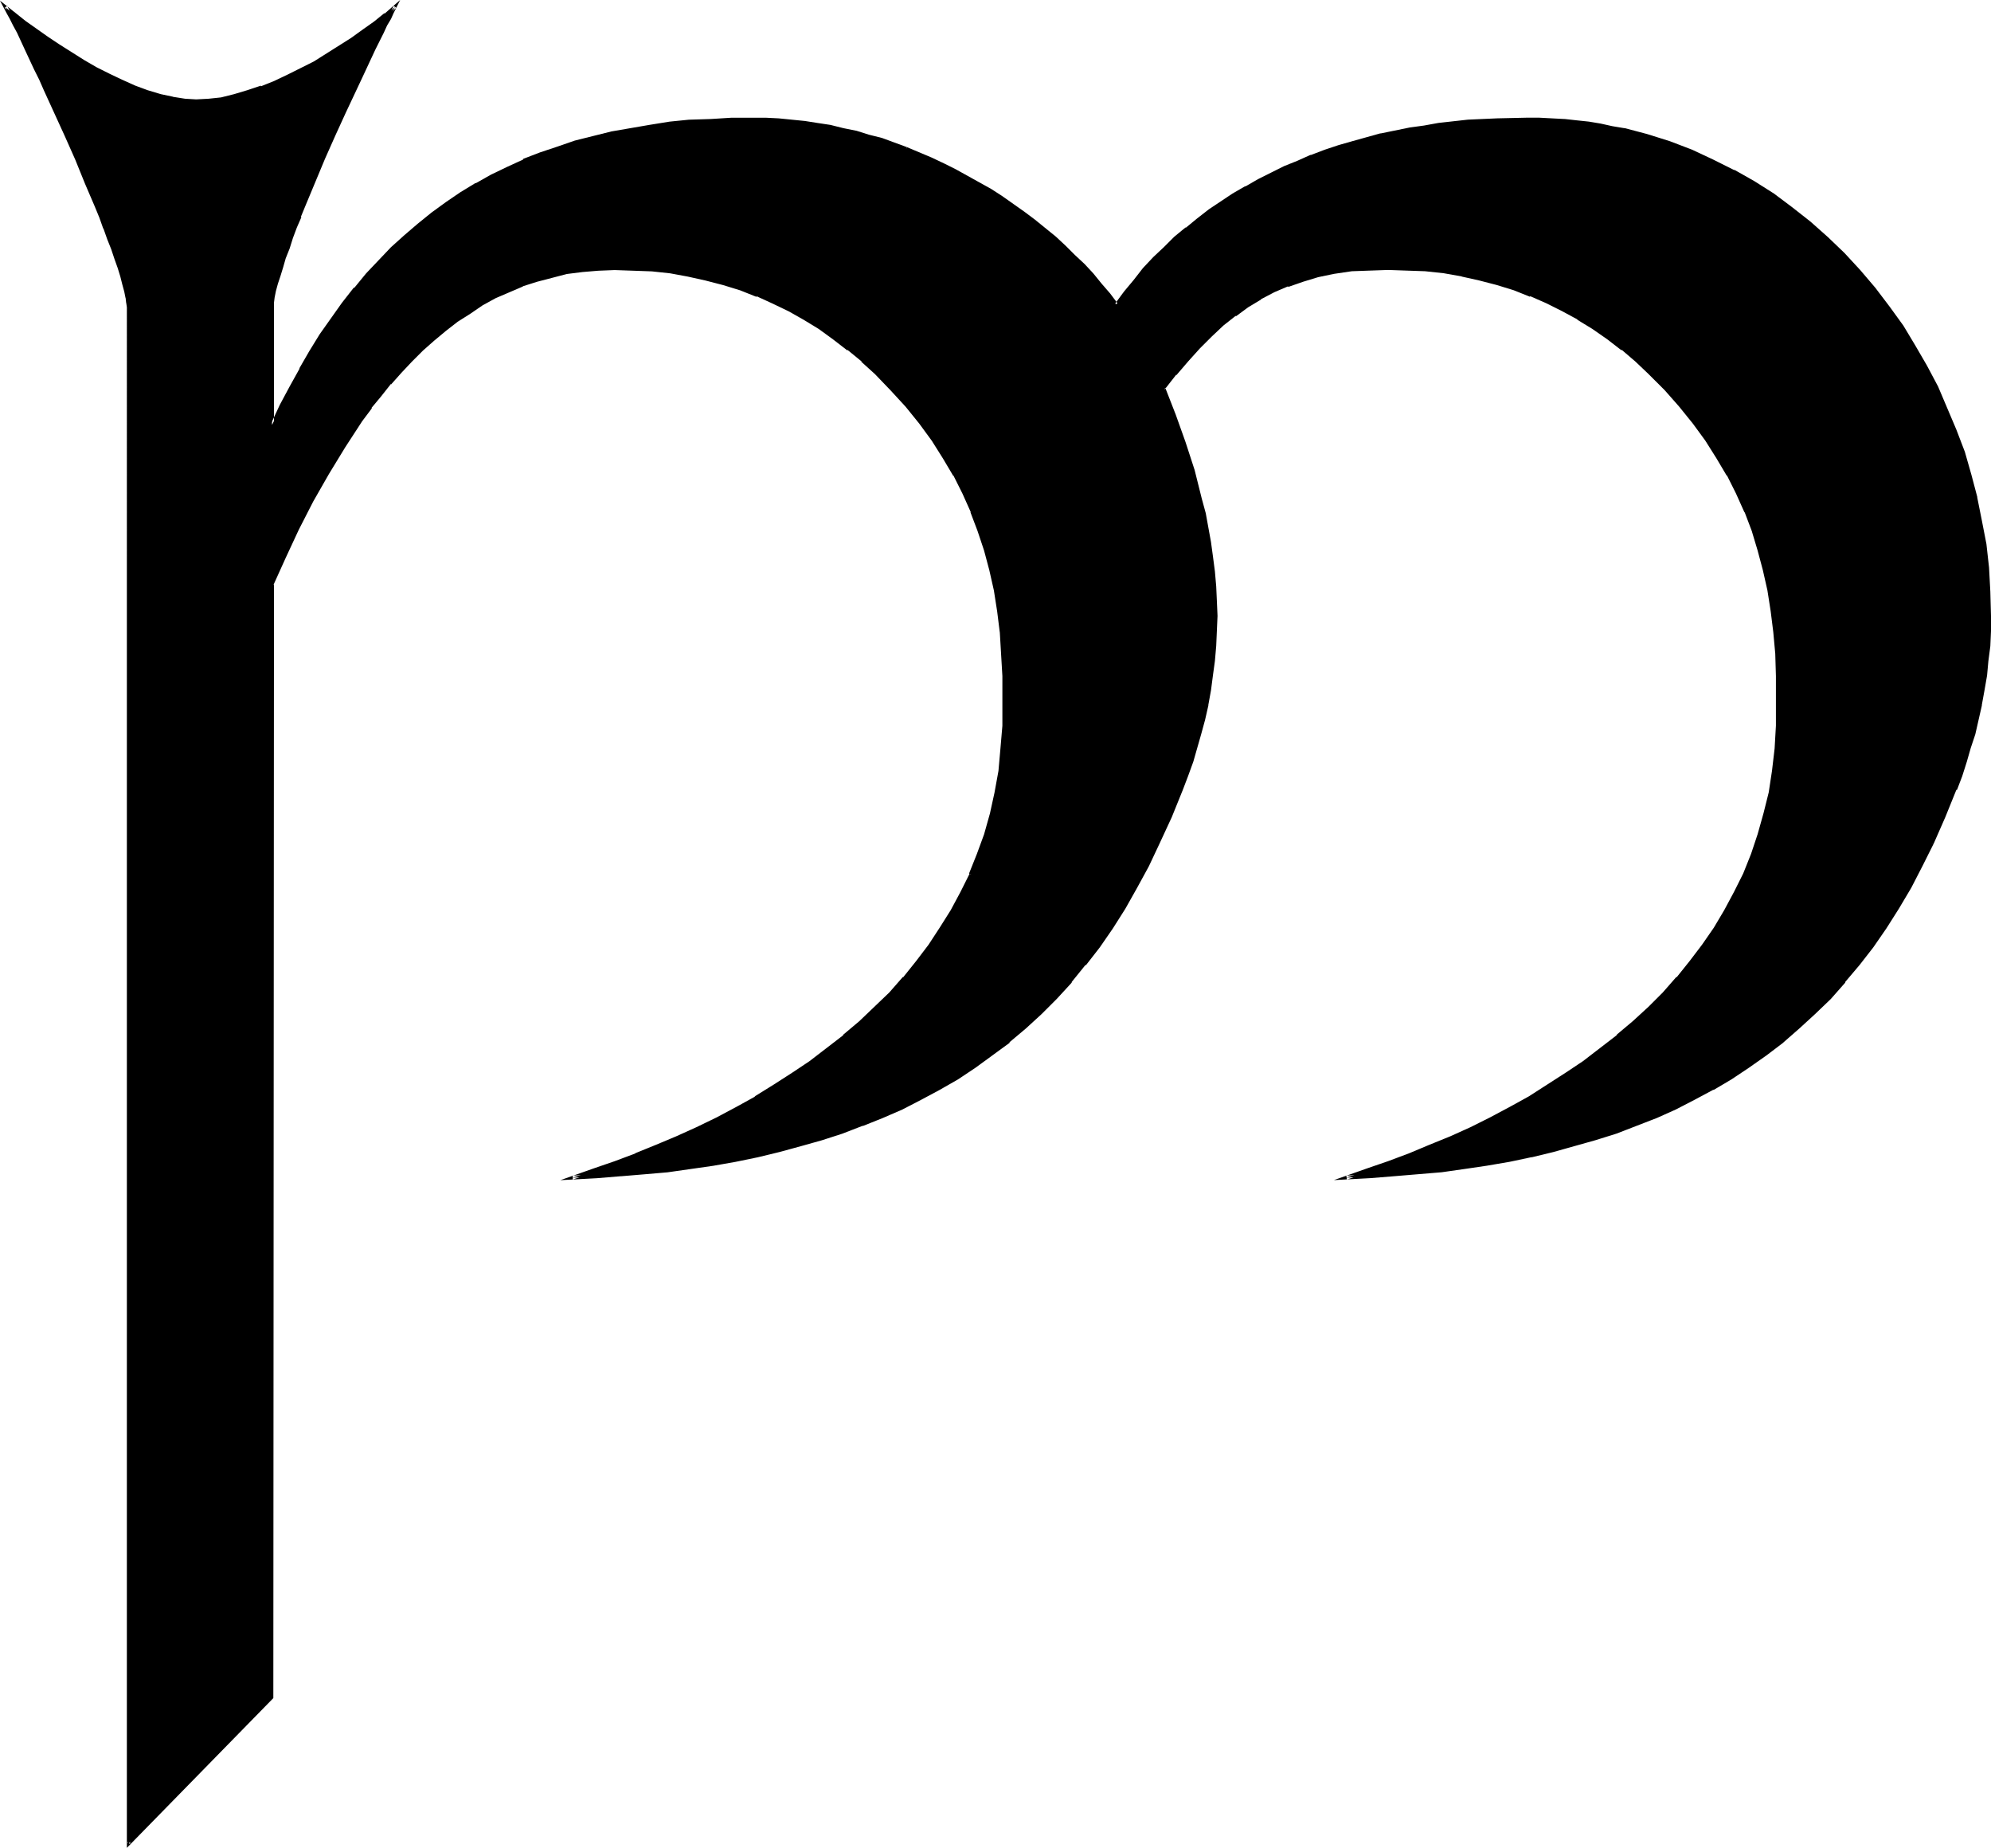 <?xml version="1.0" encoding="UTF-8" standalone="no"?>
<svg
   version="1.0"
   width="130.194mm"
   height="120.81mm"
   id="svg4"
   sodipodi:docname="Nd Ando.wmf"
   xmlns:inkscape="http://www.inkscape.org/namespaces/inkscape"
   xmlns:sodipodi="http://sodipodi.sourceforge.net/DTD/sodipodi-0.dtd"
   xmlns="http://www.w3.org/2000/svg"
   xmlns:svg="http://www.w3.org/2000/svg">
  <sodipodi:namedview
     id="namedview4"
     pagecolor="#ffffff"
     bordercolor="#000000"
     borderopacity="0.25"
     inkscape:showpageshadow="2"
     inkscape:pageopacity="0.0"
     inkscape:pagecheckerboard="0"
     inkscape:deskcolor="#d1d1d1"
     inkscape:document-units="mm" />
  <defs
     id="defs1">
    <pattern
       id="WMFhbasepattern"
       patternUnits="userSpaceOnUse"
       width="6"
       height="6"
       x="0"
       y="0" />
  </defs>
  <path
     style="fill:#000000;fill-opacity:1;fill-rule:evenodd;stroke:none"
     d="m 477.527,208.267 -2.747,5.655 -2.909,5.332 -2.909,5.009 -3.07,5.009 -3.232,4.686 -3.394,4.362 -3.555,4.201 -3.555,4.039 -3.878,3.716 -3.878,3.555 -3.878,3.393 -4.202,3.231 -4.202,3.07 -4.363,2.747 -4.525,2.747 -4.525,2.424 -4.686,2.262 -4.848,2.262 -4.848,1.939 -5.01,1.777 -5.171,1.616 -5.01,1.616 -5.333,1.454 -5.333,1.131 -5.494,1.131 -5.494,0.969 -5.656,0.808 -5.656,0.808 -5.656,0.646 -5.818,0.485 -5.979,0.323 -5.979,0.323 5.333,-1.777 5.171,-1.939 5.171,-1.939 5.171,-2.1 5.01,-2.1 5.01,-2.262 4.848,-2.424 4.848,-2.585 4.686,-2.585 4.686,-2.908 4.525,-2.747 4.363,-3.07 4.202,-3.231 4.04,-3.231 4.04,-3.393 3.878,-3.555 3.555,-3.555 3.394,-3.878 3.232,-3.878 3.07,-4.201 2.909,-4.201 2.586,-4.362 2.586,-4.362 2.101,-4.686 1.939,-4.847 1.778,-4.847 1.454,-5.17 1.131,-5.17 0.97,-5.493 0.646,-5.493 0.323,-5.655 v -2.908 -2.908 -6.463 l -0.323,-5.493 -0.323,-5.493 -0.646,-5.17 -0.808,-5.17 -1.131,-4.847 -1.293,-5.009 -1.616,-4.686 -1.778,-4.847 -1.939,-4.524 -2.262,-4.524 -2.586,-4.362 -2.909,-4.201 -3.07,-4.362 -3.394,-4.039 -3.555,-4.201 -4.04,-4.039 -3.394,-3.07 -3.394,-2.908 -3.555,-2.585 -3.555,-2.585 -3.717,-2.262 -3.878,-2.1 -3.878,-1.939 -4.04,-1.777 -4.202,-1.454 -4.04,-1.454 -4.363,-1.131 -4.363,-0.969 -4.525,-0.646 -4.363,-0.485 -4.686,-0.323 -4.686,-0.162 -4.686,0.162 -4.525,0.323 -4.202,0.646 -4.04,0.808 -3.717,0.969 -3.717,1.293 -3.394,1.454 -3.394,1.777 -3.232,1.939 -3.07,2.1 -3.07,2.585 -2.909,2.585 -2.909,2.908 -2.909,3.231 -2.909,3.393 -2.909,3.555 2.586,6.624 2.424,6.786 2.262,6.948 1.939,7.109 0.808,3.555 0.808,3.393 0.485,3.716 0.646,3.555 0.323,3.555 0.485,3.716 0.162,3.555 v 3.716 3.716 l -0.162,3.716 -0.485,3.716 -0.323,3.555 -0.646,3.555 -0.646,3.716 -0.808,3.555 -0.808,3.555 -1.131,3.393 -0.97,3.555 -1.131,3.393 -1.293,3.393 -2.747,6.624 -3.07,6.624 -2.747,5.655 -2.747,5.332 -2.909,5.009 -3.232,5.009 -3.232,4.686 -3.232,4.362 -3.555,4.201 -3.555,4.039 -3.878,3.716 -3.878,3.555 -4.04,3.393 -4.04,3.231 -4.202,3.07 -4.363,2.747 -4.525,2.747 -4.686,2.424 -4.525,2.262 -4.848,2.262 -4.848,1.939 -5.01,1.777 -5.171,1.616 -5.171,1.616 -5.171,1.454 -5.333,1.131 -5.494,1.131 -5.494,0.969 -5.656,0.808 -5.656,0.808 -5.818,0.646 -5.818,0.485 -5.818,0.323 -5.979,0.323 5.171,-1.777 5.333,-1.939 5.01,-1.939 5.171,-2.1 5.01,-2.1 5.01,-2.262 5.01,-2.424 4.848,-2.585 4.686,-2.585 4.525,-2.908 4.686,-2.747 4.202,-3.07 4.363,-3.231 4.04,-3.231 4.04,-3.393 3.717,-3.555 3.717,-3.555 3.394,-3.878 3.232,-3.878 3.07,-4.201 2.909,-4.201 2.586,-4.362 2.424,-4.362 2.262,-4.686 1.939,-4.847 1.616,-4.847 1.454,-5.17 1.293,-5.17 0.808,-5.493 0.646,-5.493 0.323,-5.655 v -5.817 -6.463 l -0.162,-5.493 -0.485,-5.493 -0.646,-5.17 -0.808,-5.17 -0.97,-4.847 -1.293,-5.009 -1.616,-4.686 -1.778,-4.847 -2.101,-4.524 -2.262,-4.524 -2.586,-4.362 -2.747,-4.201 -3.07,-4.362 -3.394,-4.039 -3.717,-4.201 -3.878,-4.039 -3.394,-3.07 -3.394,-2.908 -3.555,-2.585 -3.717,-2.585 -3.717,-2.262 -3.717,-2.1 -3.878,-1.939 -4.04,-1.777 -4.202,-1.454 -4.202,-1.454 -4.202,-1.131 -4.363,-0.969 -4.363,-0.646 -4.686,-0.485 -4.525,-0.323 -4.686,-0.162 -4.04,0.162 -4.04,0.323 -3.878,0.646 -3.717,0.808 -3.555,0.969 -3.555,1.293 -3.555,1.293 -3.232,1.616 -3.232,1.777 -3.232,1.939 -3.07,2.1 -2.909,2.262 -2.909,2.424 -2.747,2.585 -2.747,2.585 -2.586,2.747 -2.586,2.908 -2.424,2.908 -2.424,3.07 -2.262,3.231 -2.101,3.07 -2.262,3.231 -4.04,6.786 -3.717,6.786 -3.555,6.948 -3.232,6.786 -3.07,6.948 v 274.997 l -35.552,36.192 V 75.939 74.808 l -0.162,-1.293 -0.323,-1.616 -0.485,-1.777 -0.485,-1.939 -0.808,-2.1 -0.646,-2.262 -0.808,-2.262 L 26.987,58.974 26.018,56.389 24.886,53.642 23.917,50.895 21.493,45.24 19.069,39.262 16.483,33.446 13.898,27.791 11.312,22.135 10.019,19.55 8.888,16.965 7.595,14.542 6.626,12.118 5.494,10.018 4.525,7.917 3.555,6.14 2.747,4.524 1.939,2.908 1.293,1.777 3.555,3.555 6.141,5.493 l 2.586,1.939 2.747,1.939 2.909,1.939 3.07,2.1 3.07,1.777 3.232,1.777 3.07,1.616 3.232,1.616 3.232,1.293 3.232,1.293 3.07,0.808 3.07,0.808 3.07,0.323 2.747,0.323 3.07,-0.162 3.232,-0.485 3.232,-0.646 3.232,-0.969 3.394,-1.131 3.232,-1.293 3.394,-1.454 3.232,-1.777 3.232,-1.616 3.232,-1.939 3.07,-1.939 3.07,-1.939 2.747,-1.939 2.747,-2.1 2.586,-1.939 2.424,-1.939 -0.646,1.131 -0.808,1.616 -0.808,1.616 -0.97,1.777 -0.97,2.1 -0.97,2.1 -1.131,2.262 -1.131,2.585 -1.293,2.424 -1.131,2.585 -2.586,5.655 -2.586,5.655 -2.586,5.817 -2.424,5.817 -2.424,5.655 -1.131,2.908 -0.97,2.585 -0.97,2.747 -0.97,2.424 -0.808,2.424 -0.808,2.262 -0.646,2.1 -0.646,1.939 -0.323,1.777 -0.323,1.616 -0.323,1.454 v 1.131 29.083 l 2.262,-4.686 2.424,-4.686 2.424,-4.362 2.586,-4.362 2.586,-4.039 2.586,-4.039 2.909,-3.716 2.747,-3.716 3.07,-3.555 3.07,-3.231 3.07,-3.231 3.232,-2.908 3.394,-2.908 3.394,-2.747 3.394,-2.585 3.717,-2.424 3.717,-2.262 3.717,-2.1 4.04,-1.939 3.878,-1.777 4.202,-1.616 4.202,-1.616 4.363,-1.293 4.525,-1.293 4.525,-0.969 4.525,-0.969 4.848,-0.808 4.848,-0.646 5.01,-0.485 5.171,-0.323 5.171,-0.162 5.333,-0.162 3.07,0.162 3.232,0.162 3.232,0.162 3.07,0.485 3.232,0.485 3.232,0.485 3.07,0.646 3.232,0.808 3.232,0.808 3.07,0.969 3.07,1.131 3.07,1.131 3.07,1.131 3.07,1.454 3.07,1.293 2.909,1.454 2.909,1.616 2.909,1.616 2.909,1.616 2.747,1.777 2.747,1.939 2.747,1.939 2.586,1.939 2.424,2.1 2.586,2.1 2.424,2.262 2.424,2.262 2.262,2.262 2.101,2.262 2.101,2.585 2.101,2.424 1.778,2.424 2.262,-2.908 2.424,-3.07 2.262,-2.747 2.586,-2.747 2.586,-2.585 2.586,-2.424 2.747,-2.262 2.747,-2.262 2.909,-2.1 2.909,-2.1 3.07,-1.939 3.07,-1.777 3.07,-1.777 3.232,-1.616 3.232,-1.454 3.232,-1.454 3.394,-1.293 3.232,-1.293 3.555,-1.131 3.394,-1.131 6.949,-1.777 7.11,-1.454 3.555,-0.646 3.717,-0.485 7.11,-0.808 7.272,-0.485 7.272,-0.162 3.07,0.162 h 3.07 l 3.07,0.323 3.07,0.162 2.909,0.485 3.07,0.485 2.909,0.485 2.909,0.646 5.656,1.454 5.494,1.777 5.494,2.1 5.171,2.262 5.171,2.585 4.848,2.908 4.848,3.07 4.686,3.231 4.363,3.555 4.363,3.878 4.04,3.878 3.878,4.201 3.717,4.362 3.555,4.524 3.232,4.686 3.07,4.847 2.909,5.009 2.586,5.17 2.424,5.332 2.262,5.332 1.939,5.493 1.778,5.493 1.454,5.655 1.131,5.655 0.97,5.978 0.646,5.817 0.485,5.817 v 5.978 3.716 l -0.162,3.716 -0.323,3.716 -0.485,3.555 -0.485,3.555 -0.808,3.716 -0.646,3.555 -0.97,3.555 -0.97,3.393 -1.131,3.555 -1.131,3.393 -1.293,3.393 -2.747,6.624 z"
     id="path1" />
  <path
     style="fill:#000000;fill-opacity:1;fill-rule:evenodd;stroke:none"
     d="m 477.043,208.106 -2.586,5.655 -2.909,5.332 v -0.162 l -2.909,5.17 -3.07,4.847 -3.394,4.686 -3.232,4.362 v 0 l -3.555,4.201 v 0 l -3.555,4.039 -3.878,3.716 -3.717,3.716 -4.04,3.231 v 0 l -4.202,3.231 -4.202,2.908 -4.363,2.908 -4.363,2.585 v 0 l -4.525,2.585 -4.686,2.262 -4.848,2.1 -4.848,1.939 v 0 l -5.01,1.777 -5.01,1.777 -5.171,1.454 -5.333,1.454 -5.333,1.131 h 0.162 l -5.494,1.131 -5.494,0.969 -5.656,0.969 -5.656,0.646 -5.818,0.646 -5.818,0.485 h 0.162 l -5.979,0.323 -5.979,0.323 0.162,0.969 5.171,-1.777 5.333,-1.939 5.171,-1.939 v 0 l 5.171,-2.1 5.01,-2.262 5.01,-2.262 4.848,-2.424 4.848,-2.585 4.686,-2.585 h 0.162 l 4.525,-2.747 4.525,-2.908 4.363,-3.07 4.202,-3.07 v -0.162 l 4.202,-3.231 v 0 l 4.04,-3.393 3.717,-3.555 3.717,-3.716 3.394,-3.716 v 0 l 3.232,-4.039 h 0.162 l 2.909,-4.039 2.909,-4.201 2.747,-4.362 v -0.162 l 2.424,-4.362 2.101,-4.686 2.101,-4.847 v 0 l 1.778,-5.009 1.454,-5.009 1.131,-5.17 v -0.162 l 0.97,-5.332 0.485,-5.493 v -0.162 l 0.323,-5.655 0.162,-2.908 v -9.371 l -0.323,-5.493 v -0.162 l -0.485,-5.332 -0.485,-5.17 -0.97,-5.17 v 0 l -0.97,-5.009 -1.293,-5.009 -1.616,-4.686 -1.778,-4.686 v -0.162 l -2.101,-4.524 -2.262,-4.524 v 0 l -2.586,-4.362 -2.909,-4.362 -3.07,-4.201 v 0 l -3.394,-4.201 v 0 l -3.717,-4.201 -3.878,-4.039 -3.394,-3.07 v 0 l -3.394,-2.908 v 0 l -3.555,-2.747 -3.717,-2.424 -3.717,-2.262 v 0 l -3.878,-2.1 -3.878,-1.939 -4.04,-1.777 v -0.162 l -4.202,-1.454 -4.202,-1.293 -4.202,-1.131 -4.363,-0.969 v 0 l -4.525,-0.808 -4.525,-0.485 v 0 l -4.686,-0.323 -4.686,-0.162 -4.686,0.162 -4.525,0.323 v 0 l -4.202,0.646 -4.04,0.808 v 0 l -3.878,0.969 -3.717,1.293 v 0.162 l -3.394,1.454 -3.394,1.616 v 0 l -3.232,2.1 -3.232,2.1 v 0.162 l -2.909,2.424 h -0.162 l -2.909,2.585 -2.909,2.908 -2.909,3.231 -2.909,3.393 v 0 l -3.07,3.878 2.586,6.786 v 0 l 2.586,6.786 2.101,6.948 1.939,6.948 0.808,3.555 v 0 l 0.808,3.555 0.646,3.555 0.485,3.555 0.485,3.716 0.323,3.555 v 0 l 0.162,3.555 0.162,3.716 -0.162,3.716 -0.162,3.716 v 0 l -0.323,3.555 -0.485,3.716 -0.485,3.555 -0.808,3.555 v 0 l -0.646,3.555 -0.97,3.555 -0.97,3.555 -1.131,3.393 -1.131,3.393 -1.293,3.393 h 0.162 l -2.909,6.624 -2.909,6.624 -2.747,5.655 -2.747,5.332 v -0.162 l -2.909,5.17 -3.232,4.847 -3.232,4.686 -3.394,4.362 h 0.162 l -3.555,4.201 v 0 l -3.555,4.039 -3.878,3.716 -3.878,3.716 -3.878,3.231 v 0 l -4.202,3.231 -4.202,2.908 -4.363,2.908 -4.525,2.585 h 0.162 l -4.686,2.585 -4.686,2.262 -4.686,2.1 -4.848,1.939 v 0 l -5.01,1.777 -5.171,1.777 -5.01,1.454 -5.333,1.454 -5.333,1.131 v 0 l -5.333,1.131 -5.656,0.969 -5.656,0.969 -5.494,0.646 -5.818,0.646 -5.818,0.485 v 0 l -5.818,0.323 -5.979,0.323 v 0.969 l 5.333,-1.777 5.171,-1.939 5.171,-1.939 h 0.162 l 5.01,-2.1 5.171,-2.262 5.01,-2.262 4.848,-2.424 4.848,-2.585 4.686,-2.585 h 0.162 l 4.525,-2.747 4.525,-2.908 4.363,-3.07 4.202,-3.07 v -0.162 l 4.202,-3.231 v 0 l 4.04,-3.393 3.717,-3.555 3.555,-3.716 3.555,-3.716 v 0 l 3.232,-4.039 v 0 l 3.07,-4.039 2.909,-4.201 2.586,-4.362 v -0.162 l 2.424,-4.362 2.262,-4.686 -0.808,-0.323 h 0.162 l -2.262,4.524 -2.424,4.524 v 0 l -2.747,4.362 -2.747,4.201 -3.07,4.039 v 0 l -3.232,4.039 v -0.162 l -3.394,3.878 -3.717,3.555 -3.717,3.555 -4.04,3.393 h 0.162 l -4.202,3.231 v 0 l -4.202,3.231 -4.363,2.908 -4.525,2.908 -4.686,2.908 h 0.162 l -4.686,2.585 -4.848,2.585 -5.01,2.424 -5.01,2.262 -5.01,2.1 -5.171,2.1 h 0.162 l -5.171,1.939 -5.171,1.777 -8.242,2.908 9.05,-0.485 5.818,-0.485 h 0.162 l 5.818,-0.485 5.656,-0.485 5.656,-0.808 5.656,-0.808 5.494,-0.969 5.494,-1.131 v 0 l 5.333,-1.293 5.333,-1.454 5.171,-1.454 5.01,-1.616 5.01,-1.939 h 0.162 l 4.848,-1.939 4.848,-2.1 4.686,-2.424 4.525,-2.424 v 0 l 4.525,-2.585 4.363,-2.908 4.202,-3.07 4.202,-3.07 v -0.162 l 4.04,-3.393 3.878,-3.555 3.717,-3.716 3.717,-4.039 v -0.162 l 3.394,-4.201 h 0.162 l 3.394,-4.362 3.232,-4.686 3.07,-4.847 2.909,-5.17 v 0 l 2.909,-5.332 2.586,-5.493 3.07,-6.624 2.747,-6.786 v 0 l 1.293,-3.393 1.293,-3.555 0.97,-3.393 0.97,-3.393 0.97,-3.555 0.808,-3.555 v -0.162 l 0.646,-3.555 0.485,-3.716 0.485,-3.555 0.323,-3.716 v 0 l 0.162,-3.716 0.162,-3.716 -0.162,-3.716 -0.162,-3.555 v 0 l -0.323,-3.716 -0.485,-3.716 -0.485,-3.555 -0.646,-3.555 -0.646,-3.555 v 0 l -0.97,-3.555 -1.778,-7.109 -2.262,-6.948 -2.424,-6.786 v 0 l -2.586,-6.624 -0.162,0.485 2.909,-3.716 v 0.162 l 2.909,-3.393 2.909,-3.231 2.909,-2.908 2.909,-2.747 v 0 l 3.07,-2.424 v 0.162 l 3.07,-2.262 3.232,-1.939 h -0.162 l 3.394,-1.777 3.394,-1.454 v 0.162 l 3.717,-1.293 3.717,-1.131 v 0 l 3.878,-0.808 4.363,-0.646 h -0.162 l 4.525,-0.162 4.686,-0.162 4.686,0.162 4.686,0.162 h -0.162 l 4.525,0.485 4.525,0.808 h -0.162 l 4.363,0.969 4.363,1.131 4.202,1.293 4.04,1.616 v -0.162 l 4.04,1.777 3.878,1.939 3.878,2.1 h -0.162 l 3.717,2.262 3.717,2.585 3.555,2.747 v -0.162 l 3.394,2.908 v 0 l 3.232,3.07 4.04,4.039 3.555,4.039 v 0 l 3.394,4.201 v 0 l 3.07,4.201 2.747,4.362 2.586,4.362 v -0.162 l 2.262,4.524 2.101,4.686 v -0.162 l 1.778,4.686 1.454,4.847 1.293,4.847 1.131,5.009 v 0 l 0.808,5.17 0.646,5.17 0.485,5.332 v 0 l 0.162,5.493 v 9.371 2.908 l -0.323,5.655 v 0 l -0.646,5.493 -0.808,5.332 v 0 l -1.293,5.17 -1.454,5.17 -1.616,4.847 v 0 l -1.939,4.847 -2.262,4.524 -2.424,4.524 v 0 l -2.586,4.362 -2.909,4.201 -3.07,4.039 v 0 l -3.232,4.039 v -0.162 l -3.394,3.878 -3.555,3.555 -3.878,3.555 -4.04,3.393 h 0.162 l -4.202,3.231 v 0 l -4.202,3.231 -4.363,2.908 -4.525,2.908 -4.525,2.908 v 0 l -4.686,2.585 -4.848,2.585 -4.848,2.424 -5.01,2.262 -5.171,2.1 -5.01,2.1 v 0 l -5.171,1.939 -5.171,1.777 -8.242,2.908 9.05,-0.485 5.979,-0.485 v 0 l 5.818,-0.485 5.818,-0.485 5.656,-0.808 5.494,-0.808 5.656,-0.969 5.333,-1.131 h 0.162 l 5.333,-1.293 5.171,-1.454 5.171,-1.454 5.171,-1.616 5.01,-1.939 v 0 l 5.01,-1.939 4.686,-2.1 4.686,-2.424 4.525,-2.424 h 0.162 l 4.363,-2.585 4.363,-2.908 4.363,-3.07 4.04,-3.07 0.162,-0.162 3.878,-3.393 3.878,-3.555 3.878,-3.716 3.555,-4.039 v -0.162 l 3.555,-4.201 v 0 l 3.394,-4.362 3.232,-4.686 3.07,-4.847 3.07,-5.17 v 0 l 2.747,-5.332 2.747,-5.493 z"
     id="path2" />
  <path
     style="fill:#000000;fill-opacity:1;fill-rule:evenodd;stroke:none"
     d="m 240.299,216.185 v 0 l 1.939,-4.847 v 0 l 1.778,-5.009 1.454,-5.009 1.131,-5.17 v -0.162 l 0.97,-5.332 0.646,-5.493 v -0.162 l 0.323,-5.655 v -12.28 l -0.323,-5.493 -0.323,-5.493 v 0 l -0.646,-5.17 -0.808,-5.17 v 0 l -1.131,-5.009 -1.293,-5.009 -1.454,-4.686 -1.778,-4.686 -0.162,-0.162 -2.101,-4.524 -2.262,-4.524 v 0 l -2.424,-4.362 -2.909,-4.362 -3.07,-4.201 v 0 l -3.394,-4.201 v 0 l -3.717,-4.201 -4.04,-4.039 -3.232,-3.07 v 0 l -3.555,-2.908 v 0 l -3.555,-2.747 -3.555,-2.424 -3.717,-2.262 h -0.162 l -3.717,-2.1 -3.878,-1.939 -4.04,-1.777 v -0.162 l -4.202,-1.454 -4.202,-1.293 -4.202,-1.131 -4.363,-0.969 h -0.162 l -4.363,-0.808 -4.525,-0.485 h -0.162 l -4.525,-0.323 -4.686,-0.162 -4.04,0.162 h -0.162 l -3.878,0.485 -3.878,0.485 h -0.162 l -3.717,0.808 -3.555,0.969 -3.555,1.293 v 0 l -3.555,1.454 -3.394,1.616 -3.232,1.777 v 0 l -3.07,1.939 -3.07,2.1 -3.07,2.262 v 0 l -2.747,2.424 h -0.162 l -2.747,2.585 -2.747,2.585 -2.586,2.747 -2.586,2.908 v 0 l -2.424,3.07 -2.424,2.908 v 0 l -2.262,3.231 -2.262,3.231 -2.101,3.231 -4.04,6.624 v 0.162 l -3.878,6.786 -3.394,6.786 -3.394,6.948 -3.07,7.109 v 274.997 l 0.162,-0.323 -35.39,36.192 0.646,0.323 v -379.696 -1.131 0 l -0.162,-1.293 v -0.162 l -0.485,-1.616 -0.323,-1.777 -0.646,-1.777 -0.646,-2.262 -0.646,-2.1 -0.97,-2.424 -0.808,-2.585 -1.131,-2.585 v 0 l -0.97,-2.747 v 0 L 24.24,50.734 21.816,45.079 19.392,39.101 16.806,33.284 14.221,27.629 11.635,21.974 10.342,19.389 9.211,16.804 8.08,14.38 6.949,11.956 5.818,9.856 4.848,7.755 4.04,5.978 3.07,4.201 2.424,2.747 1.778,1.454 1.131,1.939 3.394,3.878 v 0 l 2.424,1.939 2.747,1.939 2.747,2.1 2.909,1.939 3.07,1.939 3.07,1.777 v 0 l 3.232,1.777 3.07,1.616 3.232,1.616 3.232,1.454 h 0.162 l 3.07,1.131 3.07,0.969 3.07,0.646 h 0.162 l 2.909,0.485 h 0.162 l 2.747,0.162 3.07,-0.162 v 0 l 3.232,-0.323 v 0 l 3.394,-0.808 3.232,-0.808 3.232,-1.131 0.162,-0.162 3.232,-1.293 3.394,-1.454 3.232,-1.616 3.232,-1.777 h 0.162 l 3.232,-1.777 2.909,-1.939 3.07,-2.1 2.909,-1.939 2.747,-2.1 2.586,-1.939 v 0 l 2.424,-2.1 -0.646,-0.485 -0.646,1.293 -0.808,1.454 -0.808,1.777 -0.97,1.777 -1.939,4.201 -1.131,2.262 -1.131,2.424 -1.293,2.585 -1.293,2.585 -2.424,5.493 -2.586,5.817 -2.586,5.817 -4.848,11.472 -1.131,2.747 h -0.162 l -0.97,2.747 v 0 l -0.97,2.747 -0.97,2.424 -0.808,2.424 -0.808,2.262 -0.646,2.1 -0.485,2.1 -0.485,1.777 -0.323,1.454 v 0.162 l -0.162,1.293 v 0.162 l -0.162,1.131 v 31.022 l 3.07,-6.463 2.424,-4.686 2.424,-4.362 v 0 l 2.586,-4.201 2.586,-4.201 2.586,-3.878 2.909,-3.878 2.909,-3.555 h -0.162 l 3.07,-3.555 3.07,-3.231 3.07,-3.231 3.232,-2.908 3.232,-2.908 v 0 l 3.394,-2.747 3.555,-2.585 3.555,-2.262 3.717,-2.262 v 0 l 3.878,-2.262 3.878,-1.939 4.04,-1.777 v 0.162 l 4.04,-1.777 v 0 l 4.202,-1.454 4.363,-1.293 4.363,-1.293 4.525,-0.969 v 0 l 4.686,-0.969 4.686,-0.808 4.848,-0.646 5.01,-0.485 v 0 l 5.171,-0.323 5.171,-0.323 h 5.333 3.07 l 3.232,0.162 v 0 l 3.07,0.323 3.232,0.323 3.232,0.485 3.07,0.646 3.232,0.646 h -0.162 l 3.232,0.808 3.232,0.808 3.07,0.969 3.07,1.131 3.07,0.969 v 0 l 0.323,-0.808 -3.07,-1.131 -3.07,-1.131 -3.232,-0.808 -3.07,-0.969 -3.232,-0.646 v 0 l -3.232,-0.808 -3.232,-0.485 -3.07,-0.485 -3.232,-0.323 -3.232,-0.323 v 0 l -3.232,-0.162 h -3.07 -5.333 l -5.171,0.323 -5.171,0.162 h -0.162 l -4.848,0.485 -5.01,0.808 -4.686,0.808 -4.686,0.808 v 0 l -4.525,1.131 -4.525,1.131 -4.202,1.454 -4.363,1.454 v 0 l -4.202,1.616 v 0.162 l -3.878,1.777 -4.04,1.939 -3.717,2.1 h -0.162 l -3.717,2.262 -3.555,2.424 -3.555,2.585 -3.394,2.747 v 0 l -3.394,2.908 -3.232,2.908 -3.07,3.231 -3.07,3.231 -2.909,3.555 h -0.162 l -2.909,3.716 -2.747,3.878 -2.747,3.878 -2.586,4.201 -2.424,4.201 v 0.162 l -2.424,4.362 -2.424,4.524 -2.262,4.847 0.808,0.162 v -29.083 -1.131 0 l 0.162,-1.293 v 0 l 0.323,-1.616 0.485,-1.777 0.646,-1.939 0.646,-2.1 0.646,-2.262 0.97,-2.424 0.808,-2.585 0.97,-2.585 v 0 l 1.131,-2.585 h -0.162 l 1.131,-2.747 4.848,-11.633 2.586,-5.817 2.586,-5.655 2.586,-5.493 1.293,-2.747 1.131,-2.424 1.131,-2.424 1.131,-2.424 2.101,-4.201 0.808,-1.777 0.97,-1.616 0.646,-1.454 L 98.899,0 95.021,3.393 V 3.231 l -2.586,2.1 -2.747,1.939 -2.909,2.1 -3.07,1.939 -3.07,1.939 -3.07,1.939 v 0 l -3.232,1.616 -3.232,1.616 -3.394,1.616 -3.232,1.293 v -0.162 l -3.394,1.131 -3.232,0.969 -3.232,0.808 v 0 l -3.07,0.323 v 0 l -3.07,0.162 -2.747,-0.162 v 0 l -3.07,-0.485 h 0.162 l -3.07,-0.646 -3.232,-0.969 -3.07,-1.131 v 0 l -3.232,-1.454 -3.07,-1.454 -3.232,-1.616 -3.07,-1.777 v 0 L 17.776,12.926 14.706,10.987 11.797,9.048 9.05,7.109 6.302,5.17 3.878,3.231 v 0 L 0,0.162 l 1.616,3.07 0.808,1.454 0.808,1.616 0.97,1.777 0.97,2.1 0.97,2.1 1.131,2.424 1.131,2.424 1.293,2.585 1.131,2.585 2.586,5.655 2.586,5.655 2.586,5.817 2.424,5.978 2.424,5.655 1.131,2.747 v 0 l 0.97,2.747 v -0.162 l 0.97,2.747 0.97,2.424 0.808,2.424 0.808,2.262 0.646,2.1 0.485,1.939 0.485,1.777 0.323,1.616 v -0.162 l 0.162,1.454 v -0.162 l 0.162,1.131 V 456.605 l 36.198,-37 0.162,-275.159 -0.162,0.162 3.07,-6.786 3.232,-6.948 3.555,-6.948 3.878,-6.786 v 0 l 4.04,-6.624 2.101,-3.231 2.101,-3.231 2.424,-3.231 h -0.162 l 2.424,-2.908 2.424,-3.07 v 0.162 l 2.586,-2.908 2.586,-2.747 2.747,-2.747 2.747,-2.424 v 0 l 2.909,-2.424 v 0 l 2.909,-2.262 3.07,-1.939 3.07,-2.1 v 0 l 3.232,-1.777 3.394,-1.454 3.394,-1.454 h -0.162 l 3.555,-1.131 3.717,-0.969 3.717,-0.969 v 0 l 3.878,-0.485 3.878,-0.323 v 0 l 4.04,-0.162 4.686,0.162 4.525,0.162 v 0 l 4.525,0.485 4.363,0.808 v 0 l 4.363,0.969 4.363,1.131 4.202,1.293 4.04,1.616 v -0.162 l 3.878,1.777 4.04,1.939 3.717,2.1 v 0 l 3.717,2.262 3.555,2.585 3.555,2.747 v -0.162 l 3.555,2.908 h -0.162 l 3.394,3.07 3.878,4.039 3.717,4.039 v 0 l 3.394,4.201 v 0 l 3.07,4.201 2.747,4.362 2.586,4.362 v -0.162 l 2.262,4.524 2.101,4.686 -0.162,-0.162 1.778,4.686 1.616,4.847 1.293,4.847 1.131,5.009 v 0 l 0.808,5.17 0.646,5.17 v -0.162 l 0.323,5.493 0.323,5.493 v 12.28 l -0.485,5.655 v 0 l -0.485,5.493 -0.97,5.332 v 0 l -1.131,5.17 -1.454,5.17 -1.778,4.847 v 0 l -1.939,4.847 z"
     id="path3" />
  <path
     style="fill:#000000;fill-opacity:1;fill-rule:evenodd;stroke:none"
     d="m 223.816,37.162 3.07,1.293 3.07,1.293 3.07,1.293 2.909,1.454 2.909,1.616 2.909,1.616 h -0.162 l 2.909,1.777 2.747,1.777 2.747,1.777 2.747,1.939 2.586,1.939 v 0 l 2.586,2.1 v 0 l 2.424,2.1 2.424,2.1 2.424,2.262 2.262,2.424 2.101,2.262 2.101,2.424 v 0 l 2.101,2.424 h -0.162 l 2.262,2.908 2.586,-3.393 v 0 l 2.262,-2.908 v 0 l 2.424,-2.747 2.586,-2.747 2.586,-2.585 2.586,-2.424 2.747,-2.262 v 0 l 2.747,-2.262 v 0 l 2.909,-2.1 2.909,-2.1 2.909,-1.939 3.07,-1.777 v 0 l 3.07,-1.777 3.232,-1.616 3.232,-1.454 3.232,-1.454 3.394,-1.293 h -0.162 l 3.394,-1.131 3.394,-1.293 3.555,-0.969 6.949,-1.777 v 0 l 7.11,-1.616 3.555,-0.485 3.555,-0.485 7.272,-0.808 h -0.162 l 7.272,-0.485 7.272,-0.162 h 3.07 l 3.07,0.162 3.07,0.162 v 0 l 3.07,0.323 2.909,0.323 2.909,0.485 2.909,0.646 2.909,0.646 v 0 l 5.656,1.454 5.494,1.616 v 0 l 5.333,2.1 v 0 l 5.333,2.262 5.171,2.585 v 0 l 4.848,2.908 4.686,3.07 4.686,3.231 v 0 l 4.525,3.555 h -0.162 l 4.363,3.878 4.04,3.878 3.878,4.201 3.717,4.362 v 0 l 3.394,4.524 3.394,4.686 3.07,4.847 v -0.162 l 2.909,5.009 2.586,5.17 2.424,5.332 2.262,5.332 -0.162,-0.162 1.939,5.655 1.778,5.493 1.454,5.655 v 0 l 1.131,5.655 0.97,5.817 0.646,5.817 0.485,5.817 v 0 l 0.162,5.978 -0.162,3.716 -0.162,3.716 v 0 l -0.323,3.555 -0.485,3.716 -0.485,3.555 -0.646,3.555 v 0 l -0.808,3.555 -0.97,3.555 -0.97,3.555 -0.97,3.393 -1.293,3.393 -1.131,3.393 v 0 l -2.747,6.624 -3.07,6.624 0.808,0.485 2.909,-6.624 2.747,-6.786 h 0.162 l 1.293,-3.393 1.131,-3.555 0.97,-3.393 1.131,-3.393 0.808,-3.555 0.808,-3.555 v -0.162 l 0.646,-3.555 0.646,-3.716 0.323,-3.555 0.485,-3.716 v 0 l 0.162,-3.716 v -3.716 l -0.162,-5.978 v 0 l -0.323,-5.978 -0.646,-5.817 -1.131,-5.817 -1.131,-5.655 v -0.162 l -1.454,-5.493 -1.616,-5.655 -2.101,-5.493 v 0 l -2.262,-5.332 -2.262,-5.332 -2.747,-5.17 -2.909,-5.009 v 0 l -2.909,-4.847 -3.394,-4.686 -3.555,-4.686 v 0 l -3.717,-4.362 -3.878,-4.201 -4.04,-3.878 -4.363,-3.878 v 0 l -4.525,-3.555 v 0 l -4.525,-3.393 -4.848,-3.07 -4.848,-2.747 h -0.162 l -5.171,-2.585 -5.171,-2.424 v 0 l -5.494,-2.1 v 0 l -5.656,-1.777 -5.494,-1.454 h -0.162 l -2.909,-0.485 -2.909,-0.646 -2.909,-0.485 -3.07,-0.323 -2.909,-0.323 h -0.162 l -3.07,-0.162 -3.07,-0.162 h -3.07 l -7.272,0.162 -7.272,0.323 v 0 l -7.272,0.808 -3.555,0.646 -3.555,0.485 -7.11,1.454 h -0.162 l -6.949,1.939 -3.394,0.969 -3.394,1.131 -3.394,1.293 h -0.162 l -3.232,1.454 -3.232,1.293 -3.232,1.616 -3.232,1.616 -3.07,1.777 h -0.162 l -3.07,1.777 -2.909,1.939 -2.909,1.939 -2.909,2.262 v 0 l -2.747,2.262 h -0.162 l -2.747,2.262 -2.586,2.585 -2.586,2.424 -2.586,2.747 -2.262,2.908 v 0 l -2.424,2.908 v 0 l -2.262,3.07 h 0.808 l -1.939,-2.585 v 0 l -2.101,-2.424 v 0 l -2.101,-2.585 -2.101,-2.262 -2.424,-2.262 -2.262,-2.262 -2.424,-2.262 -2.586,-2.1 v 0 l -2.586,-2.1 v 0 l -2.586,-1.939 -2.747,-1.939 -2.747,-1.939 -2.747,-1.777 -2.909,-1.616 v 0 l -2.909,-1.616 -2.909,-1.616 -2.909,-1.454 -3.07,-1.454 -3.07,-1.293 -3.07,-1.293 v 0 z"
     id="path4" />
</svg>
